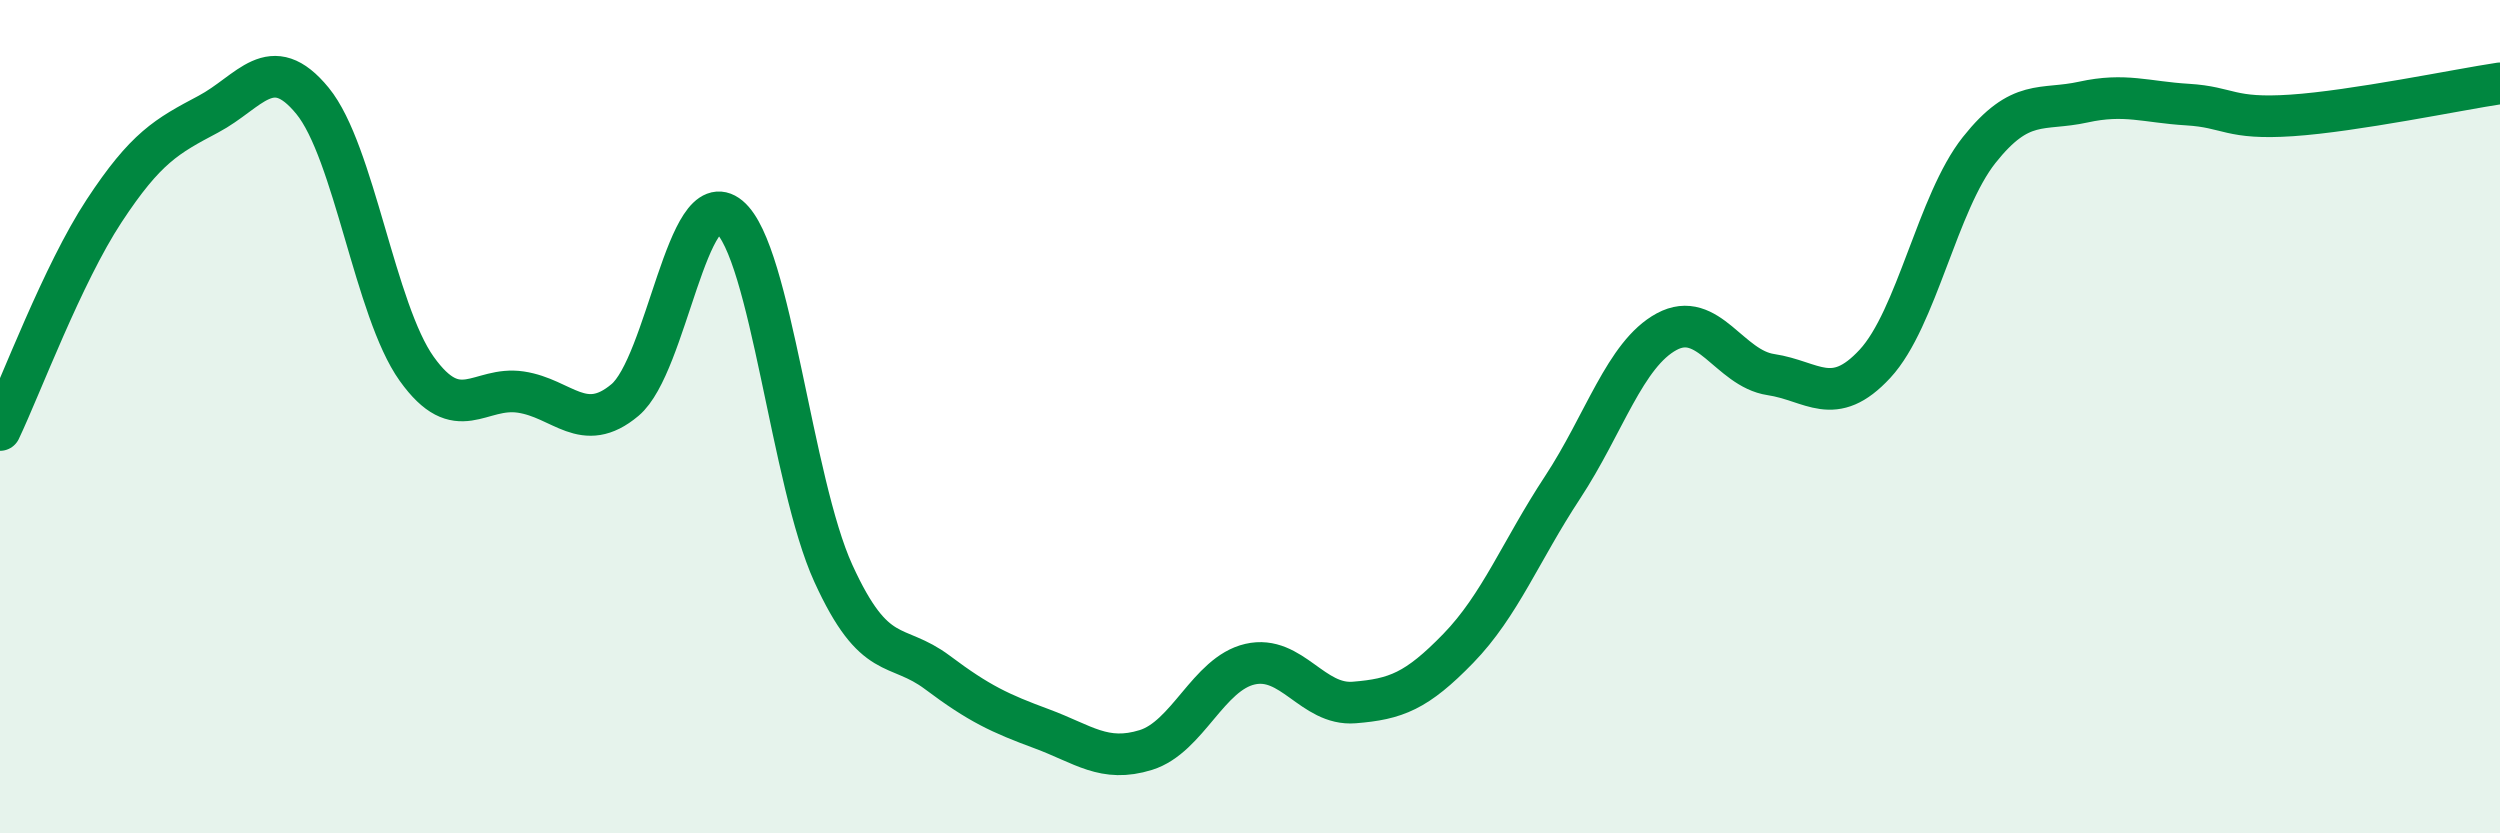 
    <svg width="60" height="20" viewBox="0 0 60 20" xmlns="http://www.w3.org/2000/svg">
      <path
        d="M 0,10.32 C 0.5,9.27 1.5,6.58 2.5,5.06 C 3.5,3.54 4,3.27 5,2.74 C 6,2.21 6.5,1.2 7.5,2.42 C 8.5,3.64 9,7.45 10,8.85 C 11,10.25 11.5,9.26 12.5,9.41 C 13.5,9.56 14,10.44 15,9.6 C 16,8.76 16.5,4.37 17.5,5.2 C 18.5,6.03 19,11.57 20,13.76 C 21,15.95 21.5,15.39 22.5,16.14 C 23.5,16.89 24,17.12 25,17.49 C 26,17.86 26.5,18.31 27.5,18 C 28.5,17.69 29,16.17 30,15.94 C 31,15.71 31.5,16.94 32.5,16.86 C 33.5,16.78 34,16.59 35,15.56 C 36,14.53 36.5,13.22 37.5,11.7 C 38.5,10.18 39,8.5 40,7.96 C 41,7.42 41.5,8.84 42.5,8.99 C 43.5,9.14 44,9.81 45,8.73 C 46,7.65 46.5,4.86 47.5,3.6 C 48.5,2.34 49,2.67 50,2.45 C 51,2.23 51.5,2.45 52.5,2.51 C 53.5,2.57 53.5,2.87 55,2.77 C 56.5,2.67 59,2.15 60,2L60 20L0 20Z"
        fill="#008740"
        opacity="0.1"
        stroke-linecap="round"
        stroke-linejoin="round"
      />
      <path
        d="M 0,10.32 C 0.5,9.27 1.5,6.58 2.5,5.06 C 3.5,3.54 4,3.27 5,2.74 C 6,2.21 6.5,1.2 7.5,2.42 C 8.5,3.64 9,7.45 10,8.85 C 11,10.25 11.5,9.26 12.5,9.41 C 13.5,9.56 14,10.44 15,9.6 C 16,8.76 16.5,4.37 17.5,5.2 C 18.5,6.03 19,11.57 20,13.76 C 21,15.95 21.5,15.39 22.5,16.14 C 23.5,16.89 24,17.12 25,17.49 C 26,17.86 26.5,18.31 27.5,18 C 28.5,17.69 29,16.17 30,15.94 C 31,15.71 31.5,16.94 32.5,16.86 C 33.5,16.78 34,16.59 35,15.56 C 36,14.53 36.5,13.22 37.5,11.7 C 38.5,10.18 39,8.5 40,7.96 C 41,7.42 41.5,8.84 42.5,8.99 C 43.5,9.14 44,9.81 45,8.73 C 46,7.65 46.5,4.86 47.5,3.6 C 48.5,2.34 49,2.67 50,2.45 C 51,2.23 51.5,2.45 52.5,2.51 C 53.5,2.57 53.5,2.87 55,2.77 C 56.5,2.67 59,2.15 60,2"
        stroke="#008740"
        stroke-width="1"
        fill="none"
        stroke-linecap="round"
        stroke-linejoin="round"
      />
    </svg>
  
